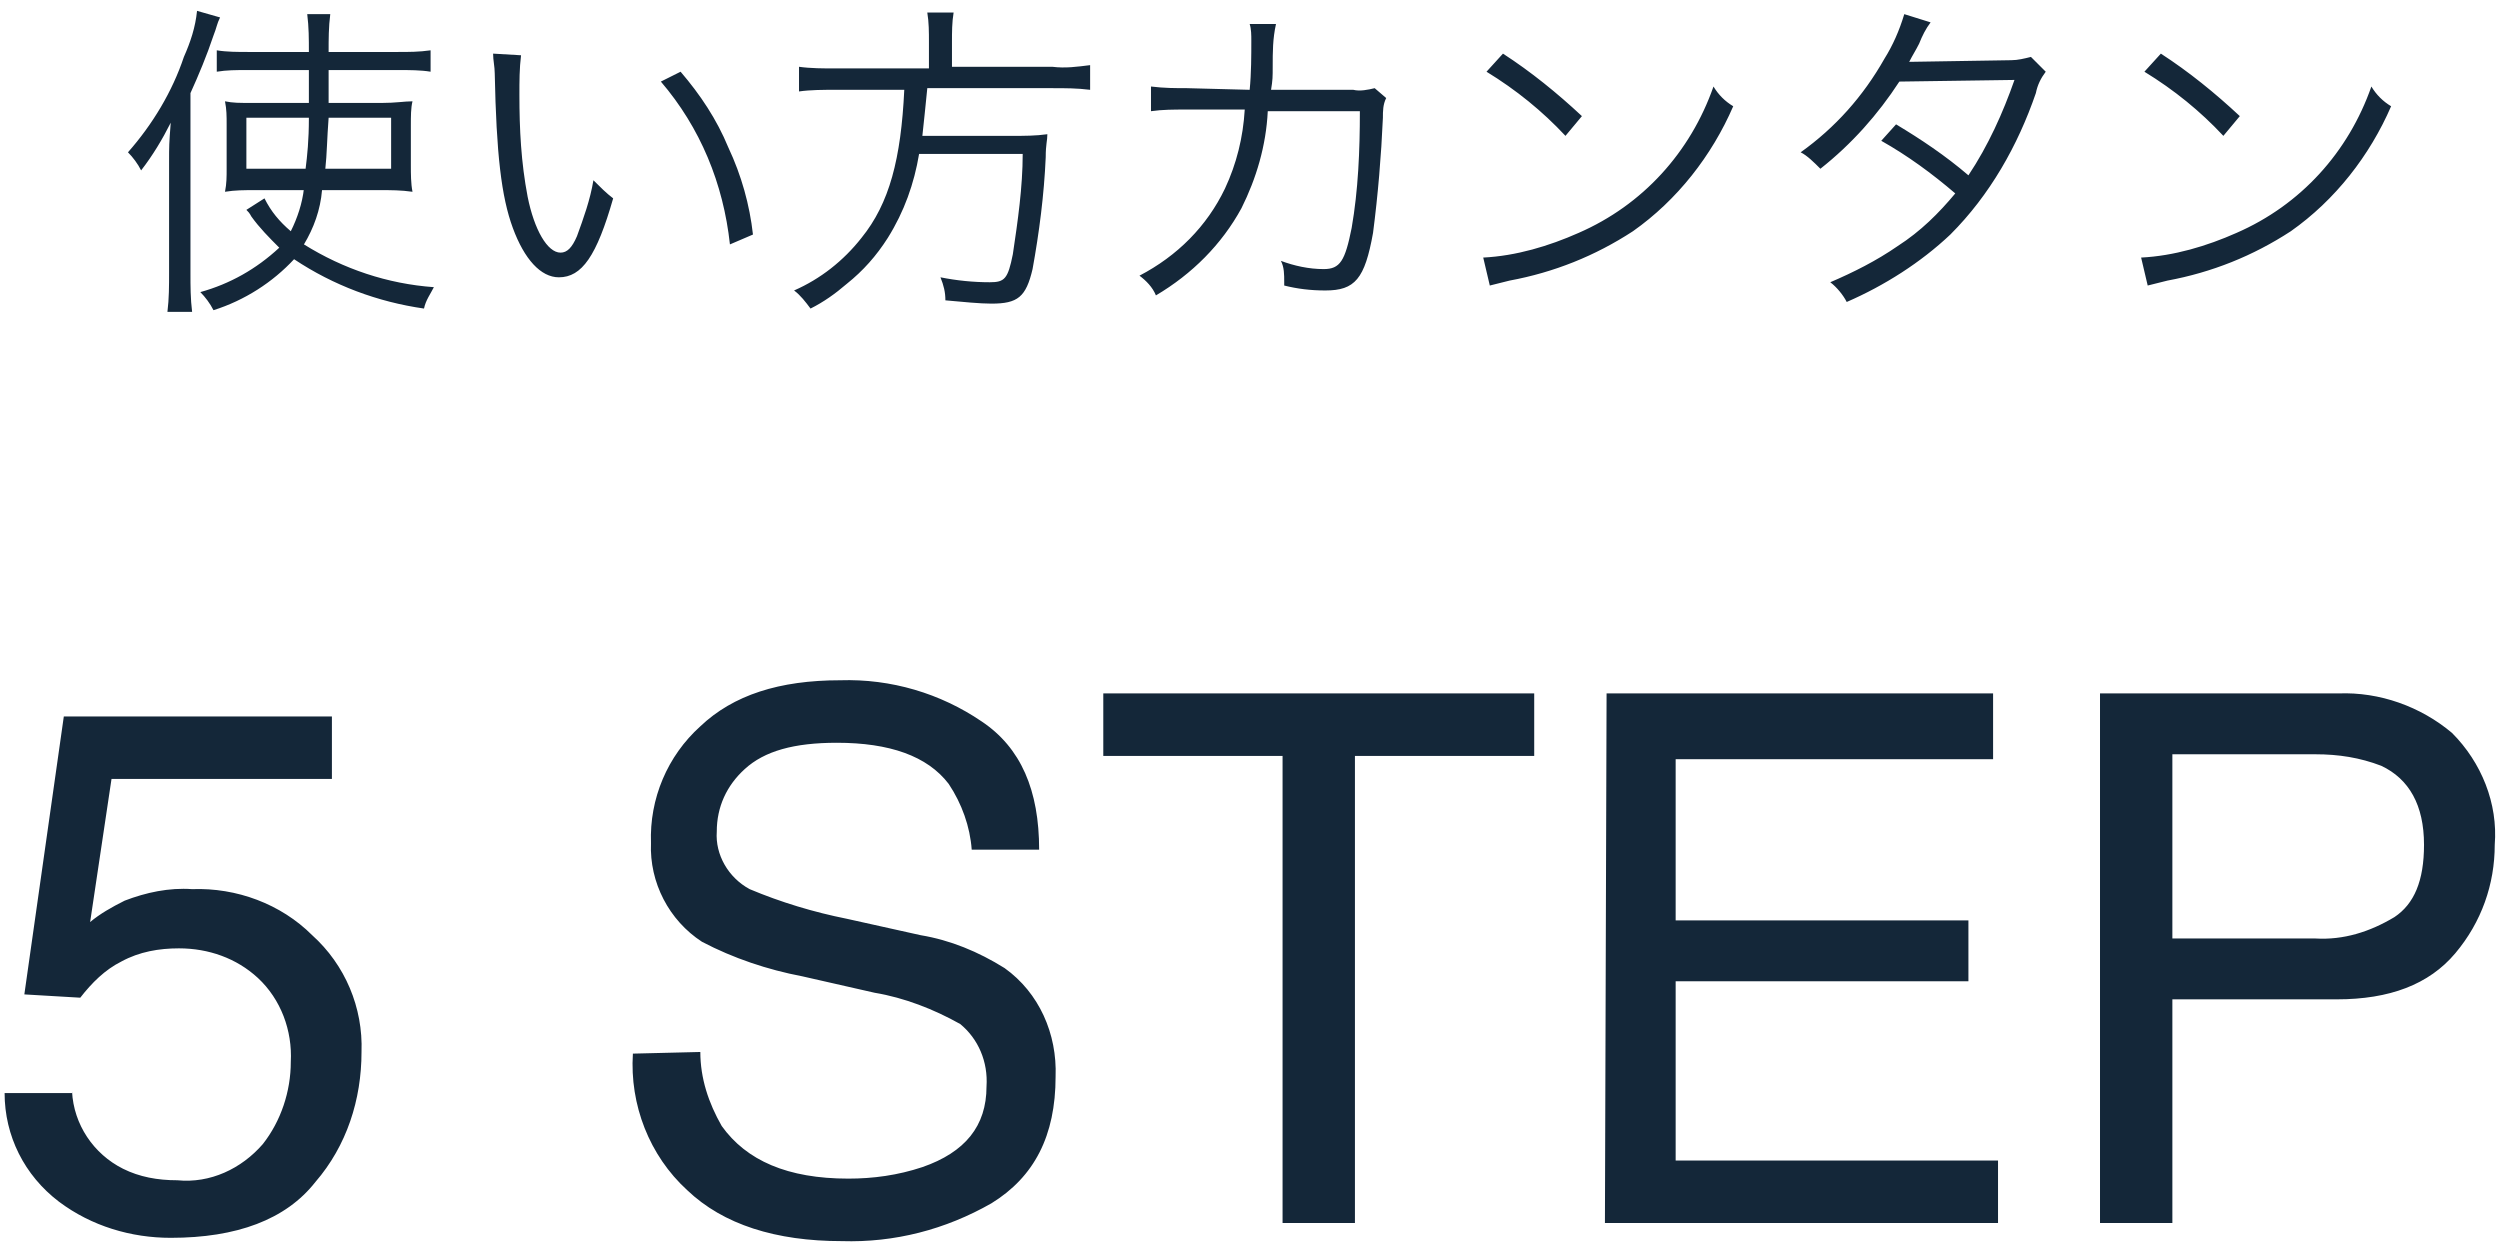 <svg xmlns="http://www.w3.org/2000/svg" xml:space="preserve" id="レイヤー_1" x="0" y="0" style="enable-background:new 0 0 152 76" version="1.1" viewBox="0 0 152 76"><style>.st0{fill:#142739}</style><g id="グループ_9256" transform="translate(378.08 -1614.24)"><path id="パス_5427" d="M-373.7 1680.6c.1 2 1.3 3.8 3.1 4.7 1 .5 2.1.7 3.3.7 2 .2 3.9-.7 5.2-2.2 1.1-1.4 1.7-3.2 1.7-5 .1-1.9-.6-3.8-2-5.1-1.3-1.2-3-1.8-4.8-1.8-1.2 0-2.4.2-3.5.8-1 .5-1.8 1.3-2.5 2.2l-3.4-.2 2.4-16.9h16.3v3.8h-13.4l-1.3 8.7c.6-.5 1.3-.9 2.1-1.3 1.3-.5 2.7-.8 4.1-.7 2.7-.1 5.4.9 7.3 2.8 2 1.8 3.1 4.4 3 7.1 0 2.9-.9 5.7-2.8 7.9-1.8 2.3-4.8 3.4-8.8 3.4-2.4 0-4.8-.7-6.8-2.2-2.1-1.6-3.3-4-3.3-6.6h4.1zm38.2-2.4c0 1.6.5 3.1 1.3 4.5 1.5 2.1 4 3.2 7.7 3.2 1.5 0 3-.2 4.5-.7 2.6-.9 3.9-2.5 3.9-4.9.1-1.5-.5-2.9-1.6-3.8-1.6-.9-3.4-1.6-5.2-1.9l-4.4-1c-2.1-.4-4.2-1.1-6.1-2.1-2-1.3-3.2-3.6-3.1-6-.1-2.7 1-5.3 3-7.1 2-1.9 4.8-2.8 8.5-2.8 3.1-.1 6.1.8 8.6 2.5 2.4 1.6 3.5 4.2 3.5 7.8h-4.1c-.1-1.4-.6-2.8-1.4-4-1.3-1.7-3.6-2.5-6.8-2.5-2.6 0-4.4.5-5.6 1.6-1.1 1-1.7 2.3-1.7 3.8-.1 1.4.7 2.8 2 3.5 1.9.8 3.9 1.4 5.9 1.8l4.5 1c1.8.3 3.5 1 5.1 2 2.1 1.5 3.2 4 3.1 6.6 0 3.6-1.3 6.1-3.9 7.7-2.8 1.6-5.9 2.4-9.1 2.3-4 0-7.2-1-9.4-3.1-2.3-2.1-3.5-5.2-3.3-8.3l4.1-.1zm50.7-21.8v3.8h-10.9v28.4h-4.4v-28.4H-311v-3.8h26.2zm4.4 0h23.5v4h-19.3v9.8h17.8v3.7h-17.8v10.9h19.6v3.8h-23.9l.1-32.2zm30 0h14.5c2.5-.1 5 .8 6.9 2.4 1.8 1.8 2.8 4.3 2.6 6.8 0 2.4-.8 4.7-2.4 6.6-1.6 1.9-4 2.8-7.2 2.8h-10v13.6h-4.4v-32.2zm19.7 9.2c0-2.4-.9-4-2.6-4.8-1.3-.5-2.6-.7-4-.7h-8.7v11.2h8.7c1.7.1 3.3-.4 4.8-1.3 1.2-.8 1.8-2.2 1.8-4.4z" class="st0"/><path id="パス_5428" d="M-359.6 1625.7c-.1.9-.4 1.8-.8 2.6-.7-.6-1.2-1.2-1.6-2l-1.1.7c.1.1.2.2.3.4.5.7 1.1 1.3 1.7 1.9-1.4 1.3-3 2.2-4.8 2.7.3.3.6.7.8 1.1 1.9-.6 3.6-1.7 4.9-3.1 2.4 1.6 5.1 2.6 7.9 3 .1-.5.4-.9.6-1.3-2.8-.2-5.5-1.1-7.9-2.6.6-1 1-2.1 1.1-3.3h3.5c.7 0 1.3 0 2 .1-.1-.5-.1-1.1-.1-1.6v-2.4c0-.6 0-1.1.1-1.5-.5 0-1 .1-1.9.1h-3.2v-2h4.3c.6 0 1.3 0 1.9.1v-1.3c-.7.1-1.3.1-2 .1h-4.2c0-.8 0-1.5.1-2.3h-1.4c.1.8.1 1.5.1 2.3h-3.7c-.6 0-1.3 0-1.9-.1v1.3c.6-.1 1.2-.1 1.8-.1h3.8v2h-3.3c-1 0-1.3 0-1.8-.1.1.5.1.9.1 1.4v2.7c0 .5 0 .9-.1 1.4.6-.1 1.2-.1 1.8-.1h3zm.3-4.3c0 1.4-.1 2.3-.2 3.1h-3.6v-3.1h3.8zm5 0v3.1h-4c.1-.9.1-1.8.2-3.1h3.8zm-13.5 9.4c0 .8 0 1.6-.1 2.4h1.5c-.1-.8-.1-1.6-.1-2.3v-11c.5-1.1 1-2.3 1.4-3.5.2-.5.2-.7.4-1.1l-1.4-.4c-.1 1-.4 1.9-.8 2.8-.7 2.1-1.9 4.1-3.4 5.8.3.3.6.7.8 1.1.7-.9 1.3-1.9 1.8-2.9-.1 1.3-.1 1.4-.1 2.4v6.7zm19.7-13.3c0 .4.1.8.1 1.2.1 4.9.4 7.5 1.1 9.4.7 1.9 1.7 3 2.8 3 1.4 0 2.3-1.3 3.3-4.8-.4-.3-.8-.7-1.2-1.1-.2 1.2-.6 2.3-1 3.4-.3.7-.6 1-1 1-.8 0-1.6-1.4-2-3.4-.4-2.1-.5-4.1-.5-6.2 0-.8 0-1.6.1-2.4l-1.7-.1zm10.2 1.7c2.4 2.8 3.8 6.2 4.2 9.9l1.4-.6c-.2-1.8-.7-3.6-1.5-5.3-.7-1.7-1.7-3.2-2.9-4.6l-1.2.6zm16.3-.8h-5.7c-.7 0-1.5 0-2.2-.1v1.5c.7-.1 1.5-.1 2.2-.1h4.2c-.2 4.2-.9 6.9-2.6 9-1.1 1.4-2.5 2.5-4.1 3.2.4.3.7.7 1 1.1.8-.4 1.5-.9 2.2-1.5 1-.8 1.8-1.7 2.5-2.8 1-1.6 1.6-3.3 1.9-5.1h6.3c0 2-.3 4.1-.6 6.1-.3 1.5-.5 1.7-1.4 1.7-1 0-2-.1-3-.3.2.5.3.9.3 1.4 1.1.1 2.1.2 2.8.2 1.6 0 2.1-.4 2.5-2.1.4-2.2.7-4.5.8-6.8 0-.8.1-1 .1-1.4-.7.1-1.4.1-2.1.1h-5.5c.1-.9.2-1.9.3-2.9h7.6c.8 0 1.5 0 2.3.1v-1.5c-.8.1-1.5.2-2.3.1h-6.1v-1.5c0-.6 0-1.2.1-1.8h-1.6c.1.6.1 1.2.1 1.8v1.6zm15.7 1.2c-.7 0-1.4 0-2.2-.1v1.5c.7-.1 1.4-.1 2.1-.1h3.6c-.1 1.7-.5 3.3-1.2 4.8-1.1 2.3-2.9 4.1-5.2 5.3.4.3.8.7 1 1.2 2.2-1.3 4-3.1 5.2-5.3.9-1.8 1.5-3.8 1.6-5.9h5.6c0 2.4-.1 4.8-.5 7.1-.4 2-.7 2.5-1.7 2.5-.9 0-1.8-.2-2.6-.5.2.4.2.8.2 1.3v.2c.8.2 1.6.3 2.5.3 1.8 0 2.4-.7 2.9-3.5.3-2.3.5-4.7.6-7 0-.4 0-.8.2-1.2l-.7-.6c-.4.1-.9.2-1.3.1h-5c.1-.6.1-.8.1-1.4 0-.9 0-1.7.2-2.6h-1.6c.1.3.1.7.1 1 0 .9 0 2-.1 3l-3.8-.1zm18.2-1c1.8 1.1 3.4 2.4 4.8 3.9l1-1.2c-1.5-1.4-3.1-2.7-4.8-3.8l-1 1.1zm.2 13 1.2-.3c2.7-.5 5.2-1.5 7.5-3 2.7-1.9 4.8-4.6 6.1-7.6-.5-.3-.9-.7-1.2-1.2-1.4 4-4.3 7.2-8.2 8.9-1.8.8-3.8 1.4-5.8 1.5l.4 1.7zm25.2-16.5c-.3 1-.7 1.9-1.2 2.7-1.3 2.3-3 4.2-5.1 5.7.4.2.8.6 1.2 1 1.9-1.5 3.5-3.3 4.8-5.3l7-.1c-.7 2-1.6 4-2.8 5.8-1.4-1.2-2.9-2.2-4.4-3.1l-.9 1c1.6.9 3.1 2 4.5 3.2-1 1.2-2.1 2.3-3.5 3.2-1.3.9-2.7 1.6-4.1 2.2.4.3.8.8 1 1.2 2.3-1 4.5-2.4 6.3-4.1 2.4-2.4 4.1-5.4 5.2-8.6.1-.5.3-.9.6-1.3l-.9-.9c-.4.1-.8.2-1.2.2-5.9.1-5.9.1-6.2.1.2-.4.4-.7.6-1.1.2-.5.4-.9.7-1.3l-1.6-.5zm14.6 3.5c1.8 1.1 3.4 2.4 4.8 3.9l1-1.2c-1.5-1.4-3.1-2.7-4.8-3.8l-1 1.1zm.2 13 1.2-.3c2.7-.5 5.2-1.5 7.5-3 2.7-1.9 4.8-4.6 6.1-7.6-.5-.3-.9-.7-1.2-1.2-1.4 4-4.3 7.2-8.2 8.9-1.8.8-3.8 1.4-5.8 1.5l.4 1.7z" class="st0"/></g></svg>